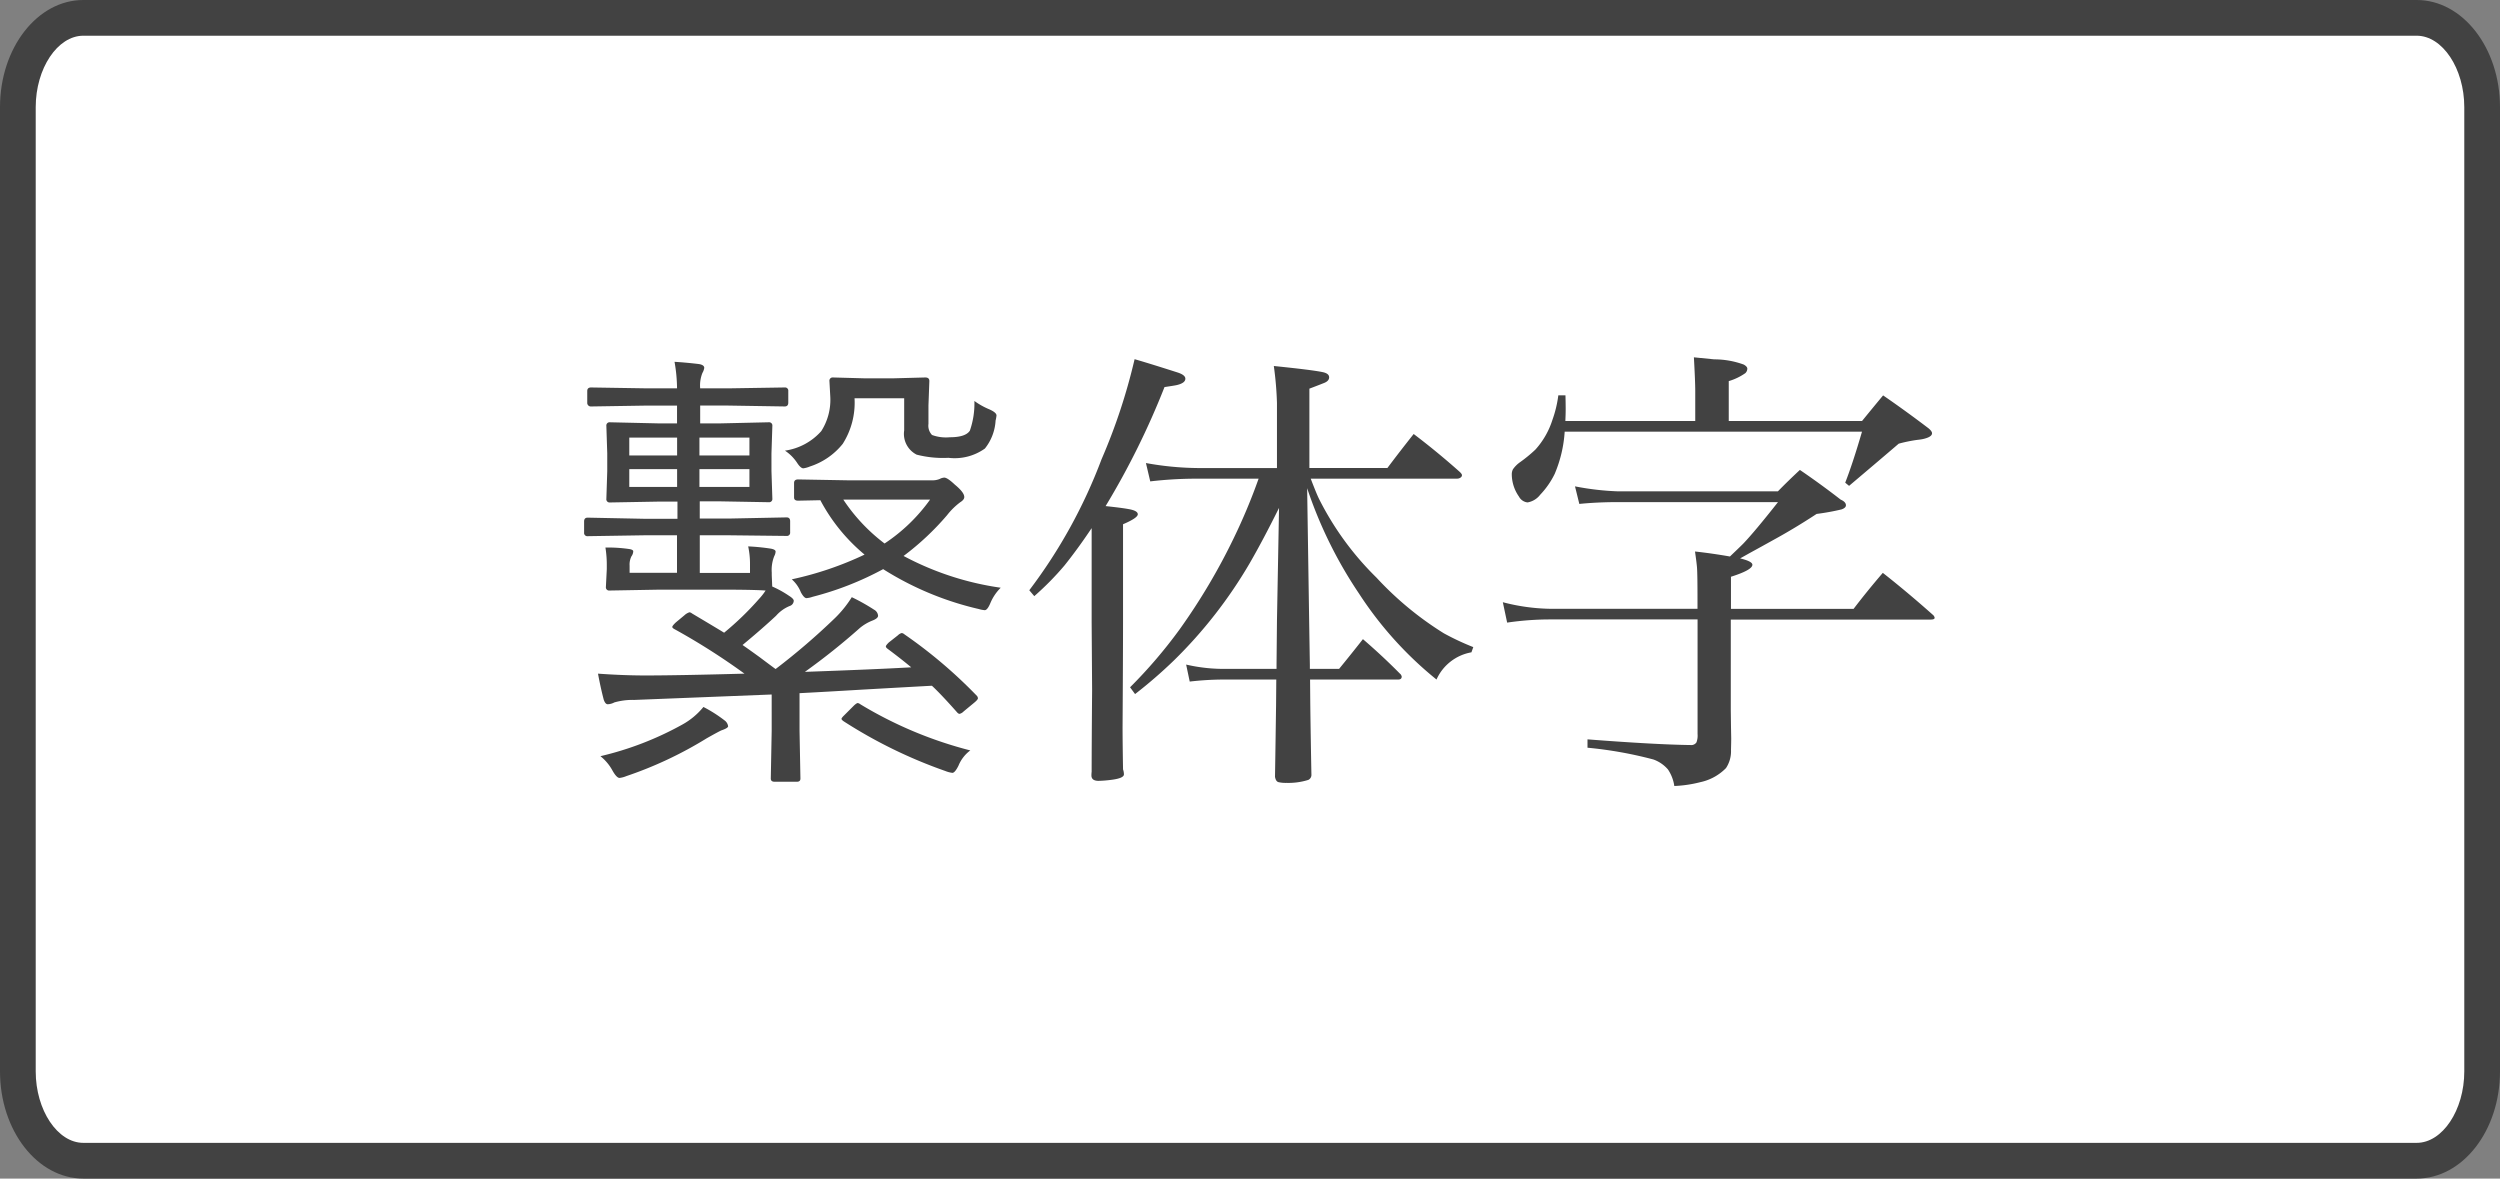 <?xml version="1.0" encoding="UTF-8"?> <svg xmlns="http://www.w3.org/2000/svg" width="70" height="33" viewBox="0 0 70 33"><rect x="0" y="0" width="70" height="33" fill="#808080" stroke="none"/><g id="sp_hantai" transform="translate(17916 20369)"><g id="パス_162429" data-name="パス 162429" transform="translate(-17916 -20369)" fill="#fff"><path d="M 67.667 32.5 L 2.333 32.5 C 1.322 32.5 0.5 31.378 0.5 30 L 0.5 3 C 0.5 1.622 1.322 0.5 2.333 0.5 L 67.667 0.5 C 68.678 0.5 69.5 1.622 69.5 3 L 69.5 30 C 69.5 31.378 68.678 32.5 67.667 32.5 Z" stroke="none"></path><path d="M 2.333 1 C 1.611 1 1 1.916 1 3 L 1 30 C 1 31.084 1.611 32 2.333 32 L 67.667 32 C 68.389 32 69 31.084 69 30 L 69 3 C 69 1.916 68.389 1 67.667 1 L 2.333 1 M 2.333 0 L 67.667 0 C 68.955 0 70 1.343 70 3 L 70 30 C 70 31.657 68.955 33 67.667 33 L 2.333 33 C 1.045 33 0 31.657 0 30 L 0 3 C 0 1.343 1.045 0 2.333 0 Z" stroke="none" fill="#424242"></path></g><path id="ヘッダーメニュー" d="M-7.643-1.5a.123.123,0,0,1,.025.063q0,.038-.1.121l-.3.248A.242.242,0,0,1-8.131-1q-.038,0-.083-.057-.444-.5-.692-.73-.26.013-1.942.108-1.054.063-1.765.1V-.527l.025,1.339q0,.089-.1.089h-.622q-.108,0-.108-.089l.025-1.339V-1.542l-3.847.152a1.854,1.854,0,0,0-.559.07.418.418,0,0,1-.184.051q-.07,0-.114-.133-.089-.343-.159-.724.711.051,1.327.051.9,0,2.774-.051A18.8,18.8,0,0,0-16.1-3.364q-.076-.038-.076-.07t.1-.127l.241-.2a.368.368,0,0,1,.14-.083.137.137,0,0,1,.07.032q.8.476.9.54a8.3,8.3,0,0,0,.978-.946,1.686,1.686,0,0,0,.184-.235q-.336-.025-1.3-.025h-1.663l-1.409.025a.09.09,0,0,1-.1-.1l.025-.5v-.083a3.047,3.047,0,0,0-.038-.521,4.115,4.115,0,0,1,.679.044q.1.019.1.063a.258.258,0,0,1-.051.14.512.512,0,0,0-.051.26v.2h1.327V-6h-.914l-1.587.025a.09.09,0,0,1-.1-.1v-.311q0-.108.1-.108l1.587.032h.927v-.482h-.482l-1.409.025a.09.09,0,0,1-.1-.1l.025-.774V-8.29l-.025-.774a.09.09,0,0,1,.1-.1l1.409.032h.47v-.5h-.832l-1.574.025a.1.1,0,0,1-.108-.108v-.324q0-.1.108-.1l1.574.025h.832a4.4,4.4,0,0,0-.07-.743q.324.019.686.063.146.025.146.108a.4.4,0,0,1-.051.14.943.943,0,0,0-.063.432h.793l1.574-.025a.09.09,0,0,1,.1.1v.324q0,.108-.1.108l-1.574-.025h-.793v.5h.521l1.4-.032a.09.09,0,0,1,.1.1l-.025.774V-7.8l.025.774a.09.09,0,0,1-.1.1l-1.4-.025h-.533v.482h.844l1.587-.032q.1,0,.1.108v.311a.09.09,0,0,1-.1.1L-14.574-6h-.832v1.054H-14v-.235a2.345,2.345,0,0,0-.051-.508,5.943,5.943,0,0,1,.635.063q.133.025.133.083a.3.3,0,0,1-.038.127,1.04,1.04,0,0,0-.07.457v.076l.013.317a2.874,2.874,0,0,1,.47.26q.133.083.133.14a.16.16,0,0,1-.114.146,1.024,1.024,0,0,0-.381.273q-.394.368-.939.819.184.127.482.343.355.267.444.33a18.834,18.834,0,0,0,1.663-1.428,3.088,3.088,0,0,0,.47-.584,5.555,5.555,0,0,1,.622.349.212.212,0,0,1,.114.171q0,.076-.171.14a1.3,1.3,0,0,0-.336.2,18.428,18.428,0,0,1-1.542,1.231q1.987-.07,2.977-.127-.273-.229-.647-.508-.063-.044-.063-.076T-10.112-3l.254-.2a.229.229,0,0,1,.108-.063.154.154,0,0,1,.076.038A13.411,13.411,0,0,1-7.643-1.5Zm-6.373-6.735v-.5h-1.4v.5Zm0,.882v-.5h-1.4v.5Zm-2.025-.882v-.5H-17.38v.5Zm0,.882v-.5H-17.38v.5Zm9.058,2.825a1.32,1.32,0,0,0-.286.425q-.083.2-.159.2a.8.8,0,0,1-.165-.032,8.652,8.652,0,0,1-2.679-1.117,8.649,8.649,0,0,1-1.974.774.669.669,0,0,1-.171.038q-.07,0-.159-.165a.952.952,0,0,0-.254-.362,9.324,9.324,0,0,0,2.038-.692,5.045,5.045,0,0,1-1.238-1.523l-.622.013q-.114,0-.114-.089v-.406q0-.1.114-.1l1.4.025h2.342a.538.538,0,0,0,.222-.038.3.3,0,0,1,.127-.038q.089,0,.3.2Q-8-7.2-8-7.071q0,.076-.114.146a1.938,1.938,0,0,0-.368.362A7.536,7.536,0,0,1-9.7-5.421,8.206,8.206,0,0,0-6.982-4.532ZM-8.957-7h-2.431A5,5,0,0,0-10.232-5.77,4.856,4.856,0,0,0-8.957-7Zm1.834-2.222a1.377,1.377,0,0,1-.3.793,1.456,1.456,0,0,1-1.022.26,2.961,2.961,0,0,1-.889-.089.652.652,0,0,1-.349-.679v-.9h-1.39a2.148,2.148,0,0,1-.33,1.276,1.941,1.941,0,0,1-.92.635.716.716,0,0,1-.184.051q-.07,0-.165-.14a1.212,1.212,0,0,0-.349-.355,1.677,1.677,0,0,0,1.016-.546,1.625,1.625,0,0,0,.254-.946l-.025-.457a.09.09,0,0,1,.1-.1l.914.025h.743l.927-.025q.114,0,.114.1l-.025.679v.521a.374.374,0,0,0,.1.311,1.134,1.134,0,0,0,.5.063q.438,0,.559-.184a2.308,2.308,0,0,0,.127-.832,2.018,2.018,0,0,0,.419.235q.2.089.2.171A1.031,1.031,0,0,1-7.122-9.217Zm-7.49,8.569q0,.051-.184.114-.076.032-.413.222A10.969,10.969,0,0,1-17.462.743a.7.7,0,0,1-.19.051q-.083,0-.2-.209a1.329,1.329,0,0,0-.336-.4,8.883,8.883,0,0,0,2.3-.889,2.019,2.019,0,0,0,.584-.489,3.851,3.851,0,0,1,.59.375A.242.242,0,0,1-14.612-.647Zm6.786.673a1.008,1.008,0,0,0-.336.432q-.1.2-.171.2A.779.779,0,0,1-8.531.6a13.483,13.483,0,0,1-2.844-1.39q-.063-.044-.063-.07t.076-.1l.273-.273q.076-.07.108-.07a.2.2,0,0,1,.076.038A11.4,11.4,0,0,0-7.827.025ZM.743-2.26V-2.38L.755-3.612.813-6.767q-.457.92-.825,1.555A12.935,12.935,0,0,1-2.126-2.5a13.1,13.1,0,0,1-1.092.946l-.14-.19a13.574,13.574,0,0,0,1.39-1.625A17.3,17.3,0,0,0-.451-5.929,16.251,16.251,0,0,0,.241-7.585H-1.568a11.13,11.13,0,0,0-1.225.076l-.121-.514a8.44,8.44,0,0,0,1.435.14H.755V-9.706A9.542,9.542,0,0,0,.667-10.74q1.06.108,1.365.171.184.038.184.146t-.159.165s-.135.055-.394.152v2.222H3.847q.368-.489.736-.952.66.5,1.282,1.054.07.063.07.1a.081.081,0,0,1-.041.067.158.158,0,0,1-.092.029H1.7q.165.432.235.571a8.3,8.3,0,0,0,1.606,2.2A9.116,9.116,0,0,0,5.427-3.256a7.2,7.2,0,0,0,.825.387L6.2-2.723a1.323,1.323,0,0,0-.978.762A10.3,10.3,0,0,1,3.053-4.367,12.14,12.14,0,0,1,1.6-7.319l.057,3.758.019,1.193v.108h.819q.343-.419.667-.832.559.482,1.035.965a.139.139,0,0,1,.051.083q0,.083-.1.083H1.682l.006.7Q1.7-.311,1.72.717a.155.155,0,0,1-.089.133,1.874,1.874,0,0,1-.609.083A.891.891,0,0,1,.806.914Q.724.9.7.762.717-.279.73-1.244l.006-.717H-.736a8.427,8.427,0,0,0-.952.057l-.1-.476A4.673,4.673,0,0,0-.635-2.26ZM-4.043-6.817q.425.044.641.083.26.044.26.146t-.413.279v2.749q0,.8-.013,2.933,0,.406.013,1.181a.445.445,0,0,1,.025.14q0,.108-.343.152A3.2,3.2,0,0,1-4.24.876q-.2,0-.2-.152a.77.77,0,0,1,.006-.1q0-.654.013-2.292l-.013-1.9V-6.2q-.381.571-.762,1.047a7.993,7.993,0,0,1-.844.857l-.14-.165A14.508,14.508,0,0,0-4.158-8.125a16.4,16.4,0,0,0,.927-2.806q.438.127,1.212.375.209.07.209.171,0,.121-.235.178-.051.013-.349.057A22.028,22.028,0,0,1-4.043-6.817ZM8.83-9.2h3.637v-.825q0-.279-.038-.958l.571.057a2.4,2.4,0,0,1,.825.146q.1.057.1.114a.176.176,0,0,1-.057.127,1.592,1.592,0,0,1-.463.222V-9.2h3.732q.3-.368.59-.717.628.432,1.27.92.1.083.1.14,0,.108-.267.165-.07.013-.133.019a4.042,4.042,0,0,0-.533.108q-.571.489-1.39,1.181l-.108-.089q.209-.533.47-1.428H8.811a3.6,3.6,0,0,1-.279,1.181,2.309,2.309,0,0,1-.406.584.568.568,0,0,1-.355.216.311.311,0,0,1-.241-.165,1.094,1.094,0,0,1-.2-.622.308.308,0,0,1,.032-.14.807.807,0,0,1,.2-.2A3.956,3.956,0,0,0,7.992-8.4a2.259,2.259,0,0,0,.476-.832,3.237,3.237,0,0,0,.165-.686h.2q.006.241.006.381T8.83-9.2Zm4.894,3.847q.343.083.343.178,0,.146-.6.336v.9H16.9q.381-.5.819-1.009.679.533,1.4,1.174a.139.139,0,0,1,.051.083q0,.051-.108.051h-5.6V-1.1l.006.47.006.317q0,.1-.006.317a.856.856,0,0,1-.14.514,1.418,1.418,0,0,1-.717.394,3.477,3.477,0,0,1-.73.108,1.123,1.123,0,0,0-.178-.463.967.967,0,0,0-.406-.279,11.28,11.28,0,0,0-1.847-.33V-.286q1.892.146,2.882.159A.176.176,0,0,0,12.5-.2a.535.535,0,0,0,.032-.235V-3.644H8.379A8.271,8.271,0,0,0,7.2-3.555l-.121-.571a5.552,5.552,0,0,0,1.308.184H12.53v-.241q0-.711-.013-.9-.006-.108-.057-.463.47.051.978.14.241-.229.368-.355.317-.33.978-1.168H10.321q-.59,0-1.1.051L9.1-7.37a7.555,7.555,0,0,0,1.212.14h4.469q.279-.286.616-.6.578.394,1.143.832.146.063.146.159,0,.07-.121.114a6.572,6.572,0,0,1-.7.127q-.609.4-1.212.73-.33.184-.667.368Z" transform="translate(-17881 -20348.012)" fill="#424242"></path></g></svg> 